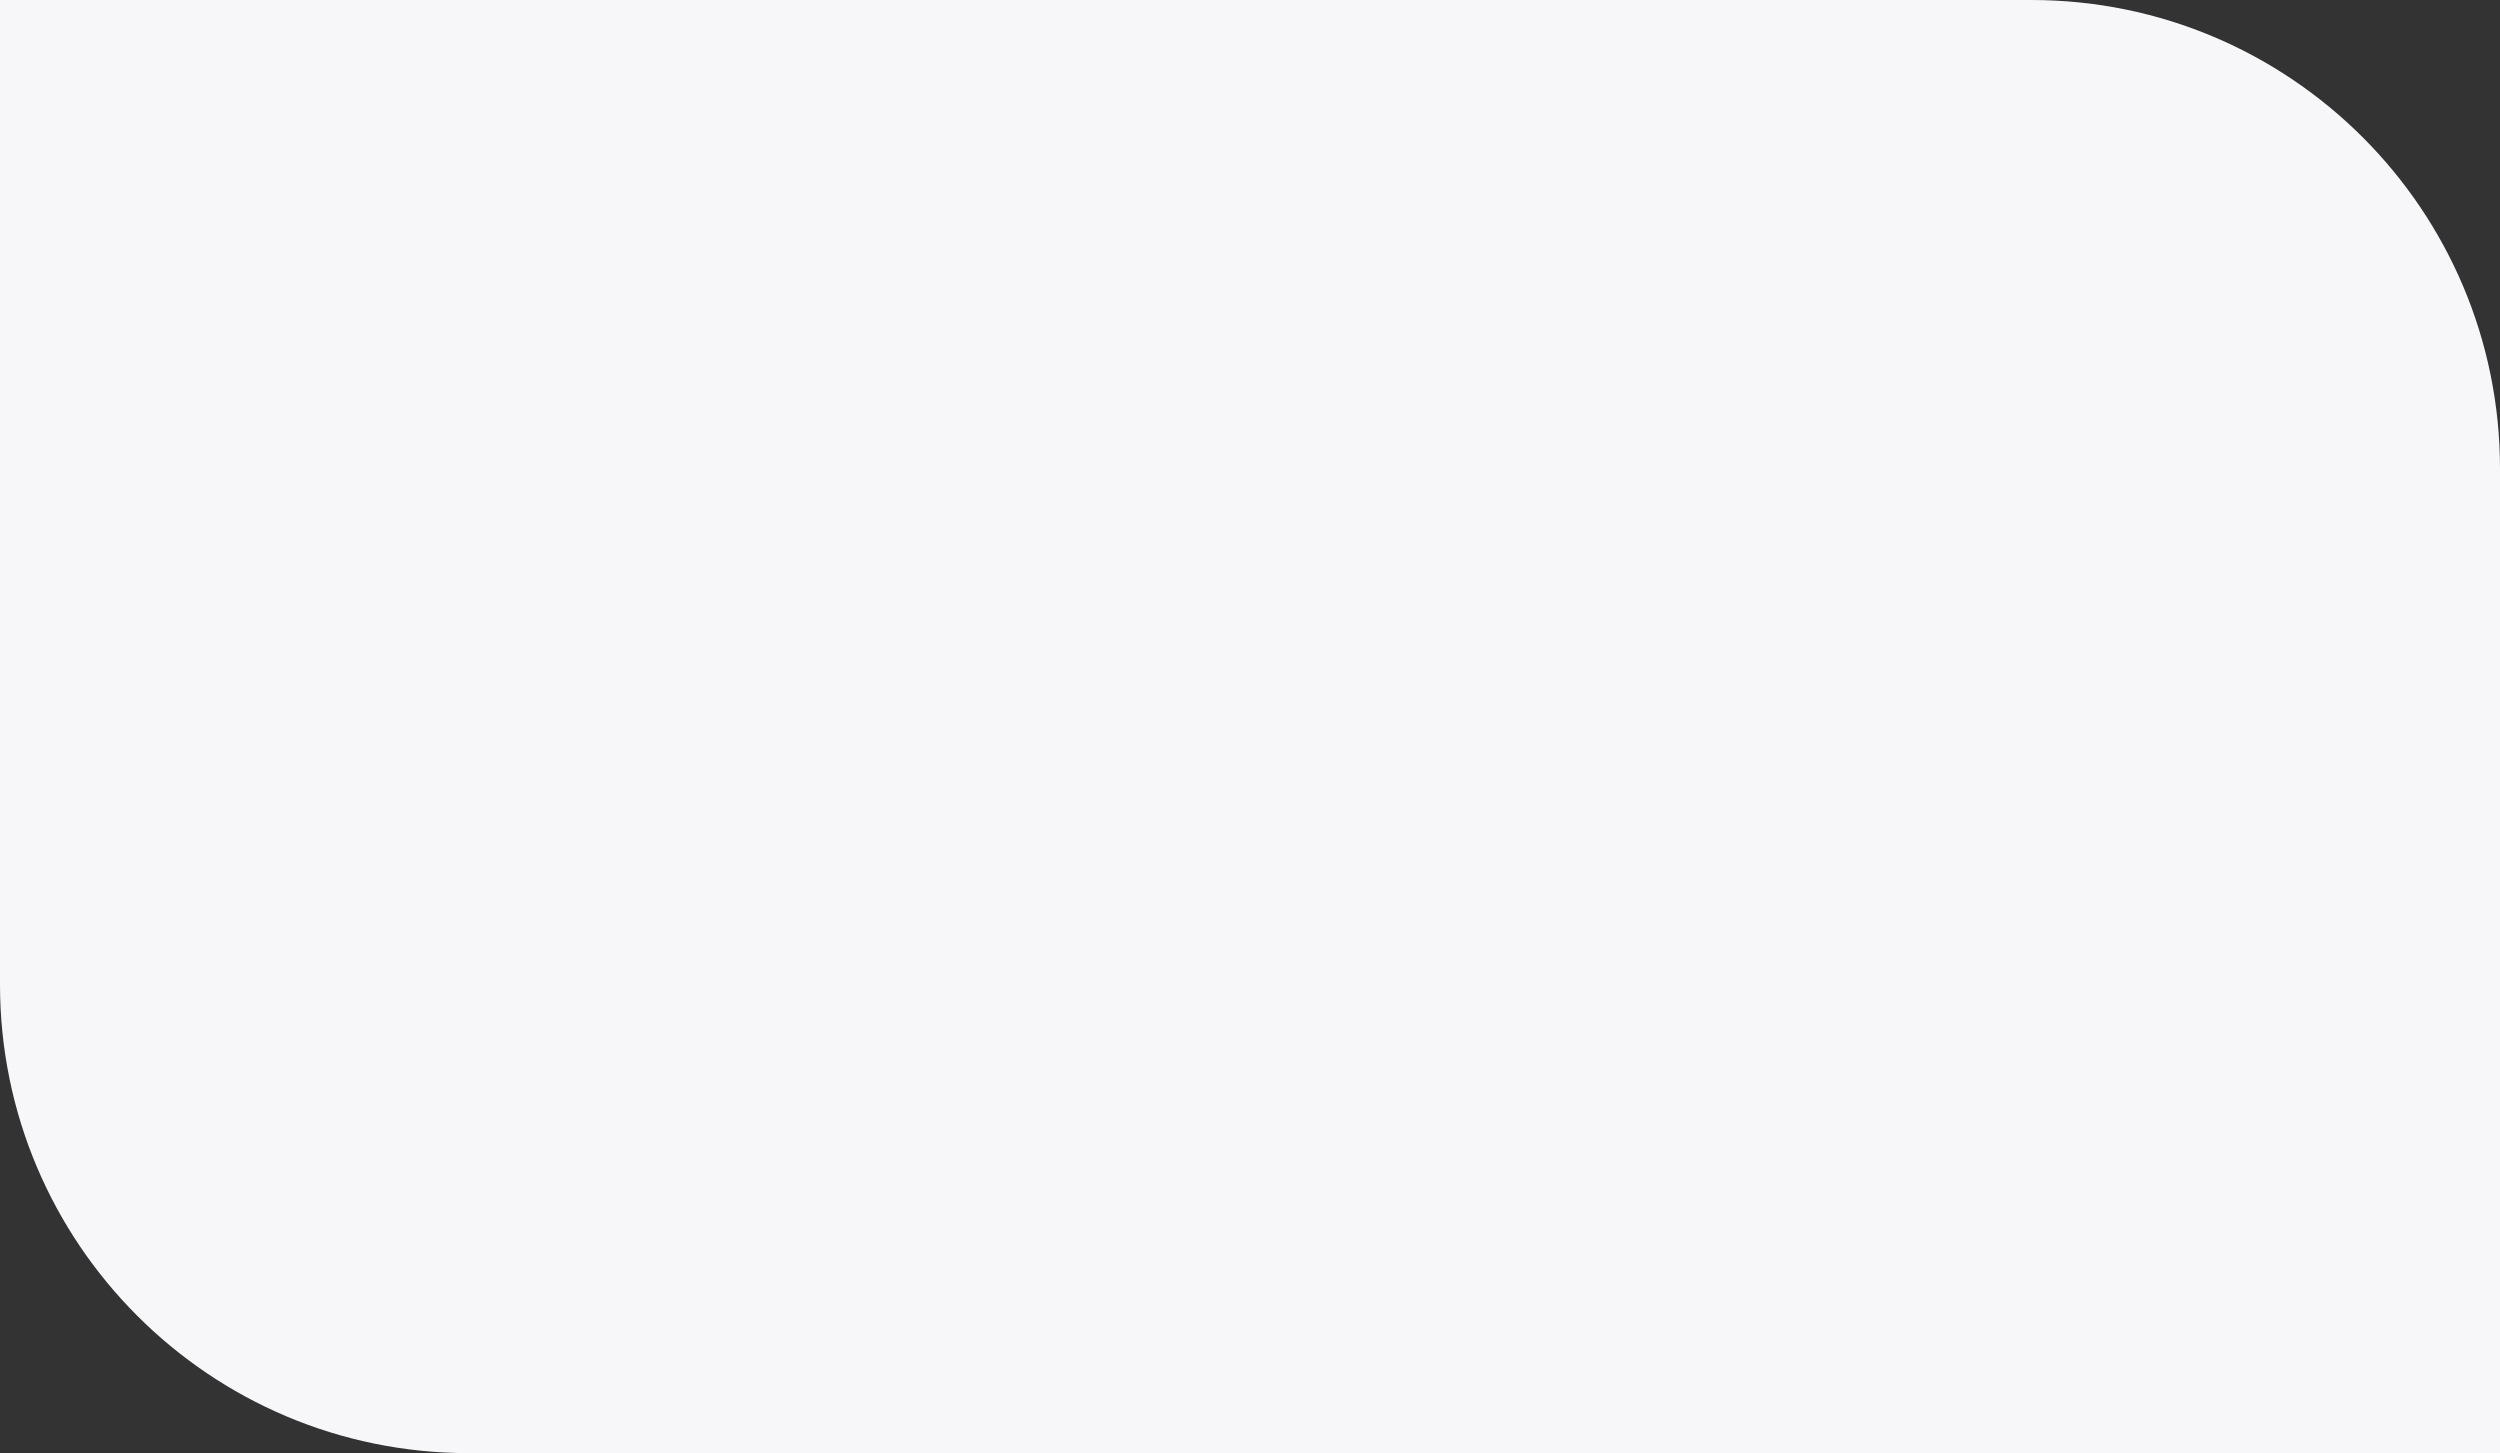 <?xml version="1.0" encoding="UTF-8"?> <svg xmlns="http://www.w3.org/2000/svg" width="1600" height="930" viewBox="0 0 1600 930" fill="none"><rect x="0" y="0" width="1600" height="930" fill="#333333" stroke="none"/> <path d="M0 630C0 795.685 134.315 930 300 930H1600V300C1600 134.315 1465.69 0 1300 0H0V630Z" fill="#F7F7F9"></path> </svg> 